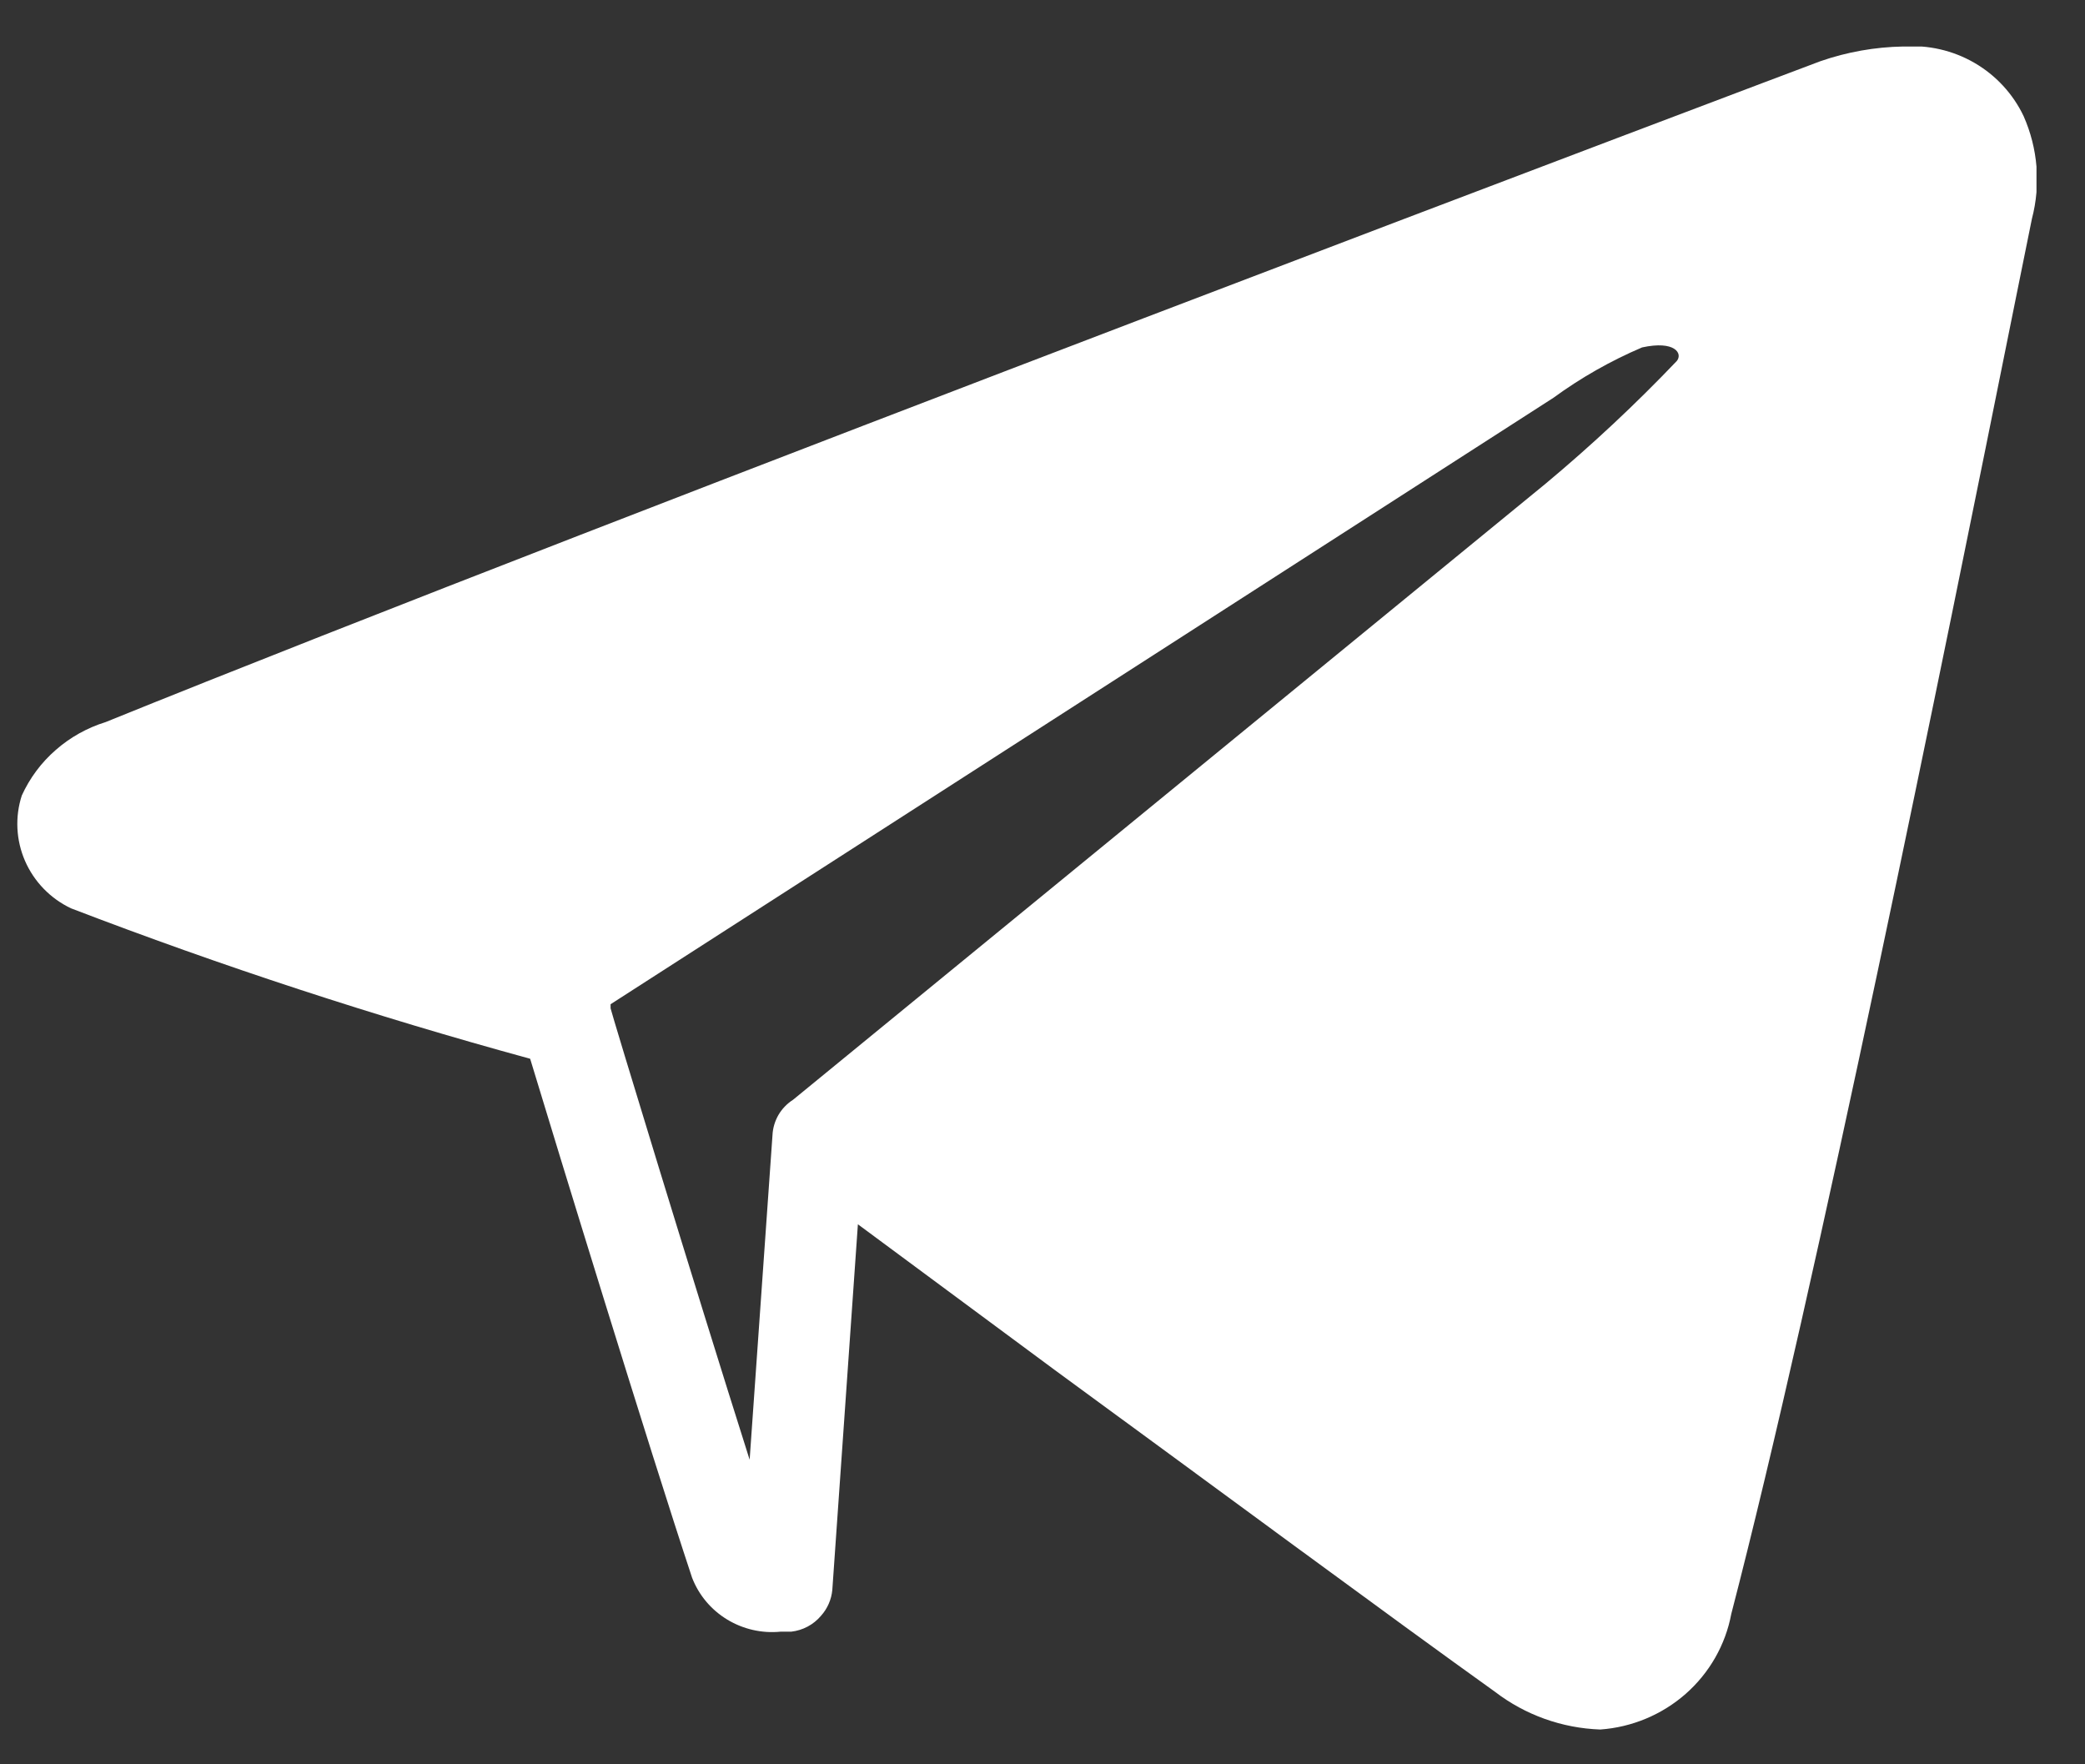 <?xml version="1.0" encoding="UTF-8"?> <svg xmlns="http://www.w3.org/2000/svg" width="26" height="22" viewBox="0 0 26 22" fill="none"><rect x="0" y="0" width="26" height="22" fill="#333333" stroke="none"/> <g clip-path="url(#clip0_240_621)"> <path d="M25.234 1.447C25.102 1.17 24.888 0.938 24.62 0.783C24.352 0.628 24.042 0.557 23.732 0.58C23.381 0.586 23.033 0.648 22.701 0.763C22.549 0.819 7.495 6.499 1.317 9.004C1.088 9.075 0.876 9.193 0.696 9.351C0.515 9.508 0.371 9.702 0.272 9.919C0.185 10.187 0.2 10.477 0.312 10.735C0.425 10.994 0.628 11.204 0.885 11.326C2.761 12.046 4.672 12.672 6.611 13.202C6.939 14.286 8.094 18.057 8.631 19.675C8.715 19.891 8.868 20.073 9.067 20.194C9.266 20.315 9.5 20.369 9.733 20.346H9.866C10.011 20.33 10.144 20.259 10.237 20.149C10.318 20.059 10.368 19.945 10.379 19.825L10.698 15.266L13.15 17.081C15.074 18.488 17.365 20.182 18.643 21.096C19.02 21.385 19.478 21.549 19.955 21.566C20.35 21.538 20.725 21.381 21.021 21.121C21.317 20.86 21.517 20.51 21.589 20.125C22.649 16.045 24.208 8.338 25.134 3.736L25.338 2.728C25.45 2.302 25.413 1.851 25.234 1.447ZM9.633 14.154L9.348 18.202C8.65 16.002 7.623 12.625 7.614 12.573V12.545V12.522L19.37 4.961C19.714 4.71 20.085 4.499 20.477 4.332C20.886 4.243 20.986 4.407 20.91 4.501C20.395 5.041 19.849 5.551 19.275 6.03L9.89 13.713C9.815 13.761 9.752 13.826 9.707 13.903C9.663 13.98 9.637 14.066 9.633 14.154Z" fill="white"></path> </g> <defs> <clipPath id="clip0_240_621"> <rect width="25.19" height="21" fill="white" transform="translate(0.205 0.58)"></rect> </clipPath> </defs> </svg> 